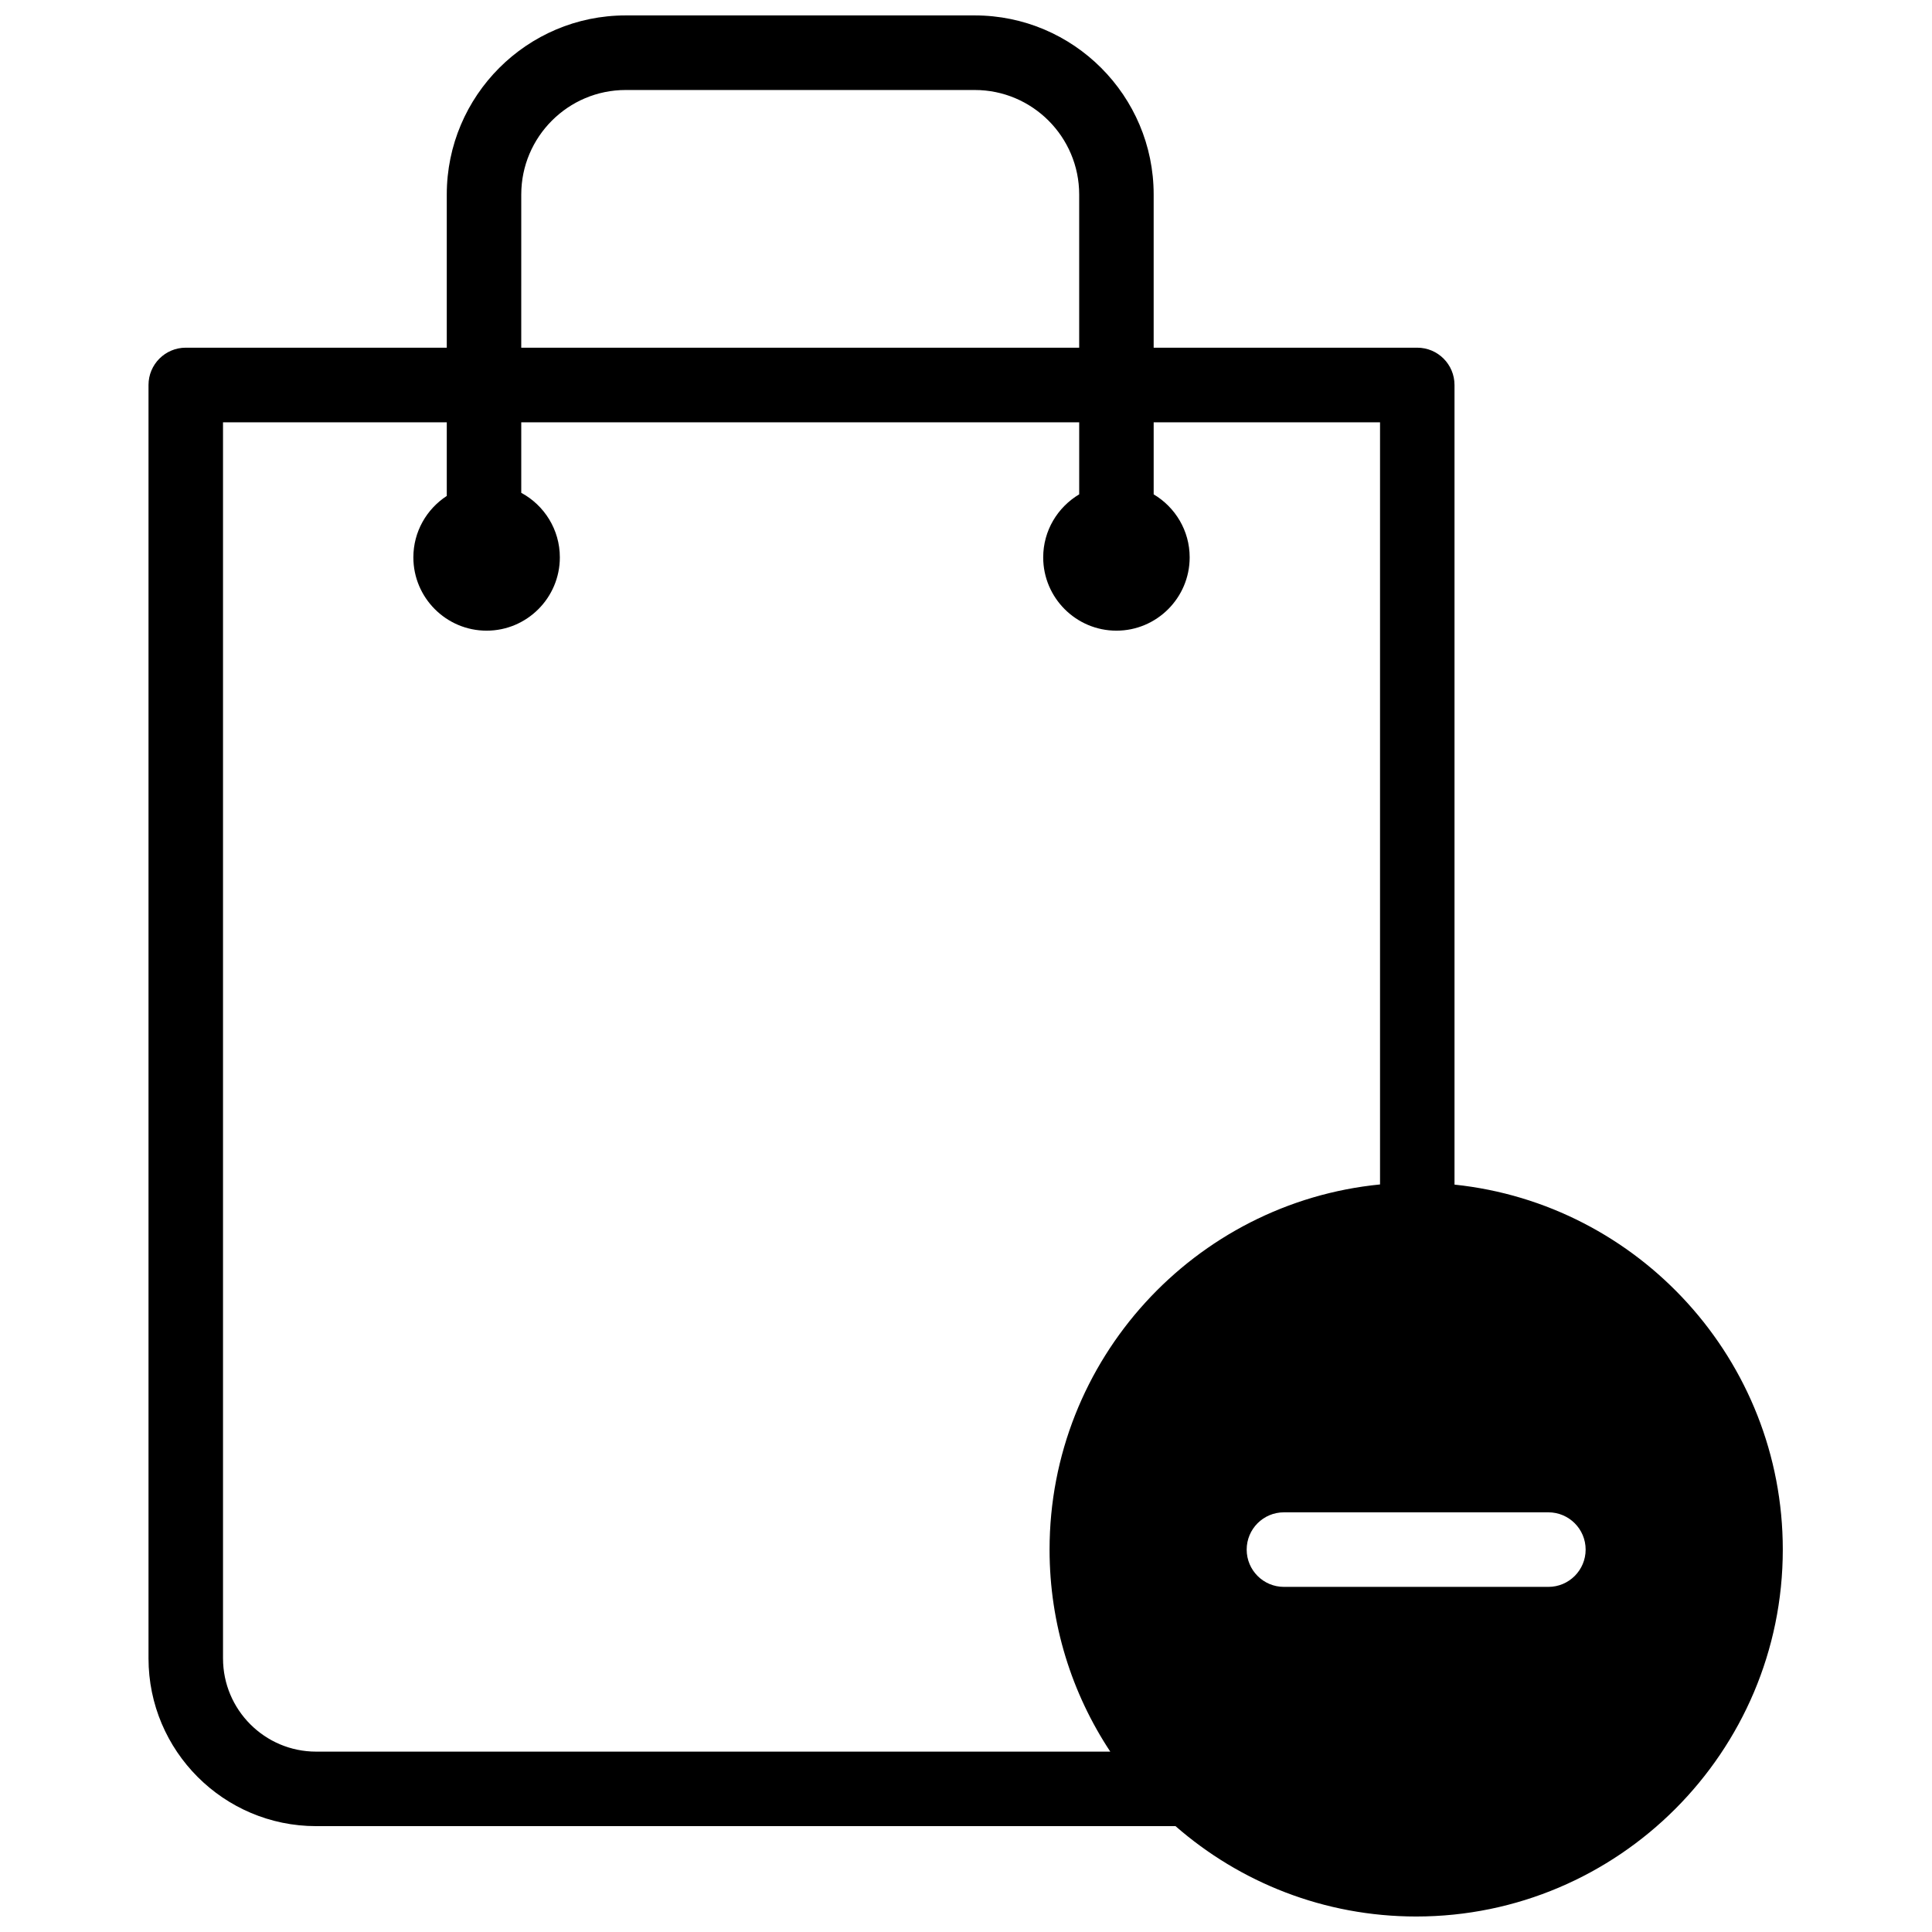 <?xml version="1.0" encoding="UTF-8"?>
<!-- Uploaded to: SVG Repo, www.svgrepo.com, Generator: SVG Repo Mixer Tools -->
<svg width="800px" height="800px" version="1.1" viewBox="144 144 512 512" xmlns="http://www.w3.org/2000/svg">
 <defs>
  <clipPath id="a">
   <path d="m183 148.09h434v503.81h-434z"/>
  </clipPath>
 </defs>
 <g clip-path="url(#a)">
  <path d="m554.34 564.54h-70.09c-5.449 0-9.867-4.426-9.867-9.879 0-5.457 4.418-9.879 9.867-9.879h70.09c5.449 0 9.871 4.422 9.871 9.879 0 5.453-4.422 9.879-9.871 9.879zm-351.24 18.961v-327.59h59.301v19.516c-5.324 3.469-8.855 9.465-8.855 16.281 0 10.711 8.707 19.426 19.41 19.426s19.41-8.715 19.41-19.426c0-7.387-4.144-13.824-10.227-17.109v-18.688h147.86v19.098c-5.699 3.391-9.539 9.594-9.539 16.699 0 10.711 8.707 19.426 19.406 19.426 10.703 0 19.41-8.715 19.41-19.426 0-7.106-3.84-13.309-9.539-16.699v-19.098h59.988v201.98c-49.094 4.832-87.578 46.387-87.578 96.773 0 19.766 5.93 38.172 16.09 53.535h-210.46c-13.605 0-24.672-11.078-24.672-24.695zm79.039-387.95c0-15.273 12.414-27.699 27.676-27.699h92.504c15.258 0 27.676 12.426 27.676 27.699v40.598h-147.86zm247.32 262.39v-211.92c0-5.453-4.418-9.879-9.871-9.879h-69.855v-40.598c0-26.168-21.27-47.457-47.414-47.457h-92.504c-26.145 0-47.414 21.289-47.414 47.457v40.598h-69.172c-5.449 0-9.871 4.426-9.871 9.879v337.47c0 24.512 19.926 44.453 44.414 44.453h227.75c17.078 14.91 39.391 23.949 63.781 23.949 53.57 0 97.156-43.625 97.156-97.242 0-50.188-38.184-91.613-86.996-96.715z" fill-rule="evenodd"/>
 </g>
</svg>